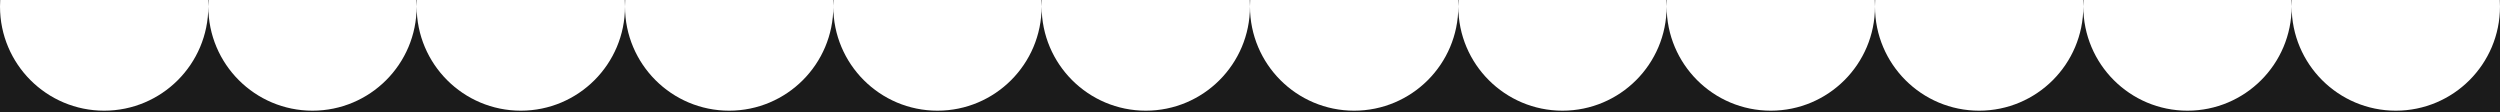<svg width="1920" height="86" fill="none" xmlns="http://www.w3.org/2000/svg"><path d="M639.846 0c.102 1.654.154 3.32.154 5 0 44.183-35.817 80-80 80s-80-35.817-80-80c0-1.68.052-3.346.154-5h-.308c.102 1.654.154 3.32.154 5 0 44.183-35.817 80-80 80s-80-35.817-80-80c0-1.68.052-3.346.154-5h-.308c.102 1.654.154 3.32.154 5 0 44.183-35.817 80-80 80s-80-35.817-80-80c0-1.68.052-3.346.154-5h-.308c.102 1.654.154 3.32.154 5 0 44.183-35.817 80-80 80S0 49.183 0 5c0-1.68.052-3.346.154-5h-.308C-.052 1.654 0 3.32 0 5c0 44.183-35.817 80-80 80s-80-35.817-80-80c0-1.68.052-3.346.154-5h-.308c.102 1.654.154 3.32.154 5 0 44.183-35.817 80-80 80s-80-35.817-80-80c0-1.68.052-3.346.154-5h-.308c.102 1.654.154 3.32.154 5 0 44.183-35.817 80-80 80s-80-35.817-80-80c0-1.68.052-3.346.154-5h-.308c.102 1.654.154 3.32.154 5 0 44.183-35.817 80-80 80s-80-35.817-80-80c0-1.68.052-3.346.154-5h-.308c.102 1.654.154 3.32.154 5 0 44.183-35.817 80-80 80s-80-35.817-80-80c0-1.68.052-3.346.154-5h-.308c.102 1.654.154 3.32.154 5 0 44.183-35.817 80-80 80s-80-35.817-80-80c0-1.68.052-3.346.154-5h-.308c.102 1.654.154 3.32.154 5 0 44.183-35.817 80-80 80-44.18 0-80-35.817-80-80 0-1.68.05-3.346.15-5h-.3c.1 1.654.15 3.32.15 5 0 44.183-35.82 80-80 80s-80-35.817-80-80c0-1.68.05-3.346.15-5h-.15v86h3840V0h-.15c.1 1.654.15 3.32.15 5 0 44.183-35.82 80-80 80s-80-35.817-80-80c0-1.68.05-3.346.15-5h-.3c.1 1.654.15 3.32.15 5 0 44.183-35.82 80-80 80s-80-35.817-80-80c0-1.68.05-3.346.15-5h-.3c.1 1.654.15 3.32.15 5 0 44.183-35.82 80-80 80s-80-35.817-80-80c0-1.68.05-3.346.15-5h-.3c.1 1.654.15 3.32.15 5 0 44.183-35.82 80-80 80s-80-35.817-80-80c0-1.68.05-3.346.15-5h-.3c.1 1.654.15 3.32.15 5 0 44.183-35.82 80-80 80s-80-35.817-80-80c0-1.68.05-3.346.15-5h-.3c.1 1.654.15 3.32.15 5 0 44.183-35.82 80-80 80s-80-35.817-80-80c0-1.68.05-3.346.15-5h-.3c.1 1.654.15 3.32.15 5 0 44.183-35.82 80-80 80s-80-35.817-80-80c0-1.68.05-3.346.15-5h-.3c.1 1.654.15 3.32.15 5 0 44.183-35.82 80-80 80s-80-35.817-80-80c0-1.68.05-3.346.15-5h-.3c.1 1.654.15 3.32.15 5 0 44.183-35.82 80-80 80s-80-35.817-80-80c0-1.68.05-3.346.15-5h-.3c.1 1.654.15 3.32.15 5 0 44.183-35.82 80-80 80-44.183 0-80-35.817-80-80 0-1.68.052-3.346.154-5h-.308c.102 1.654.154 3.32.154 5 0 44.183-35.817 80-80 80s-80-35.817-80-80c0-1.68.052-3.346.154-5h-.308c.102 1.654.154 3.32.154 5 0 44.183-35.817 80-80 80s-80-35.817-80-80c0-1.68.052-3.346.154-5h-.308z" fill="#1B1B1B"/></svg>